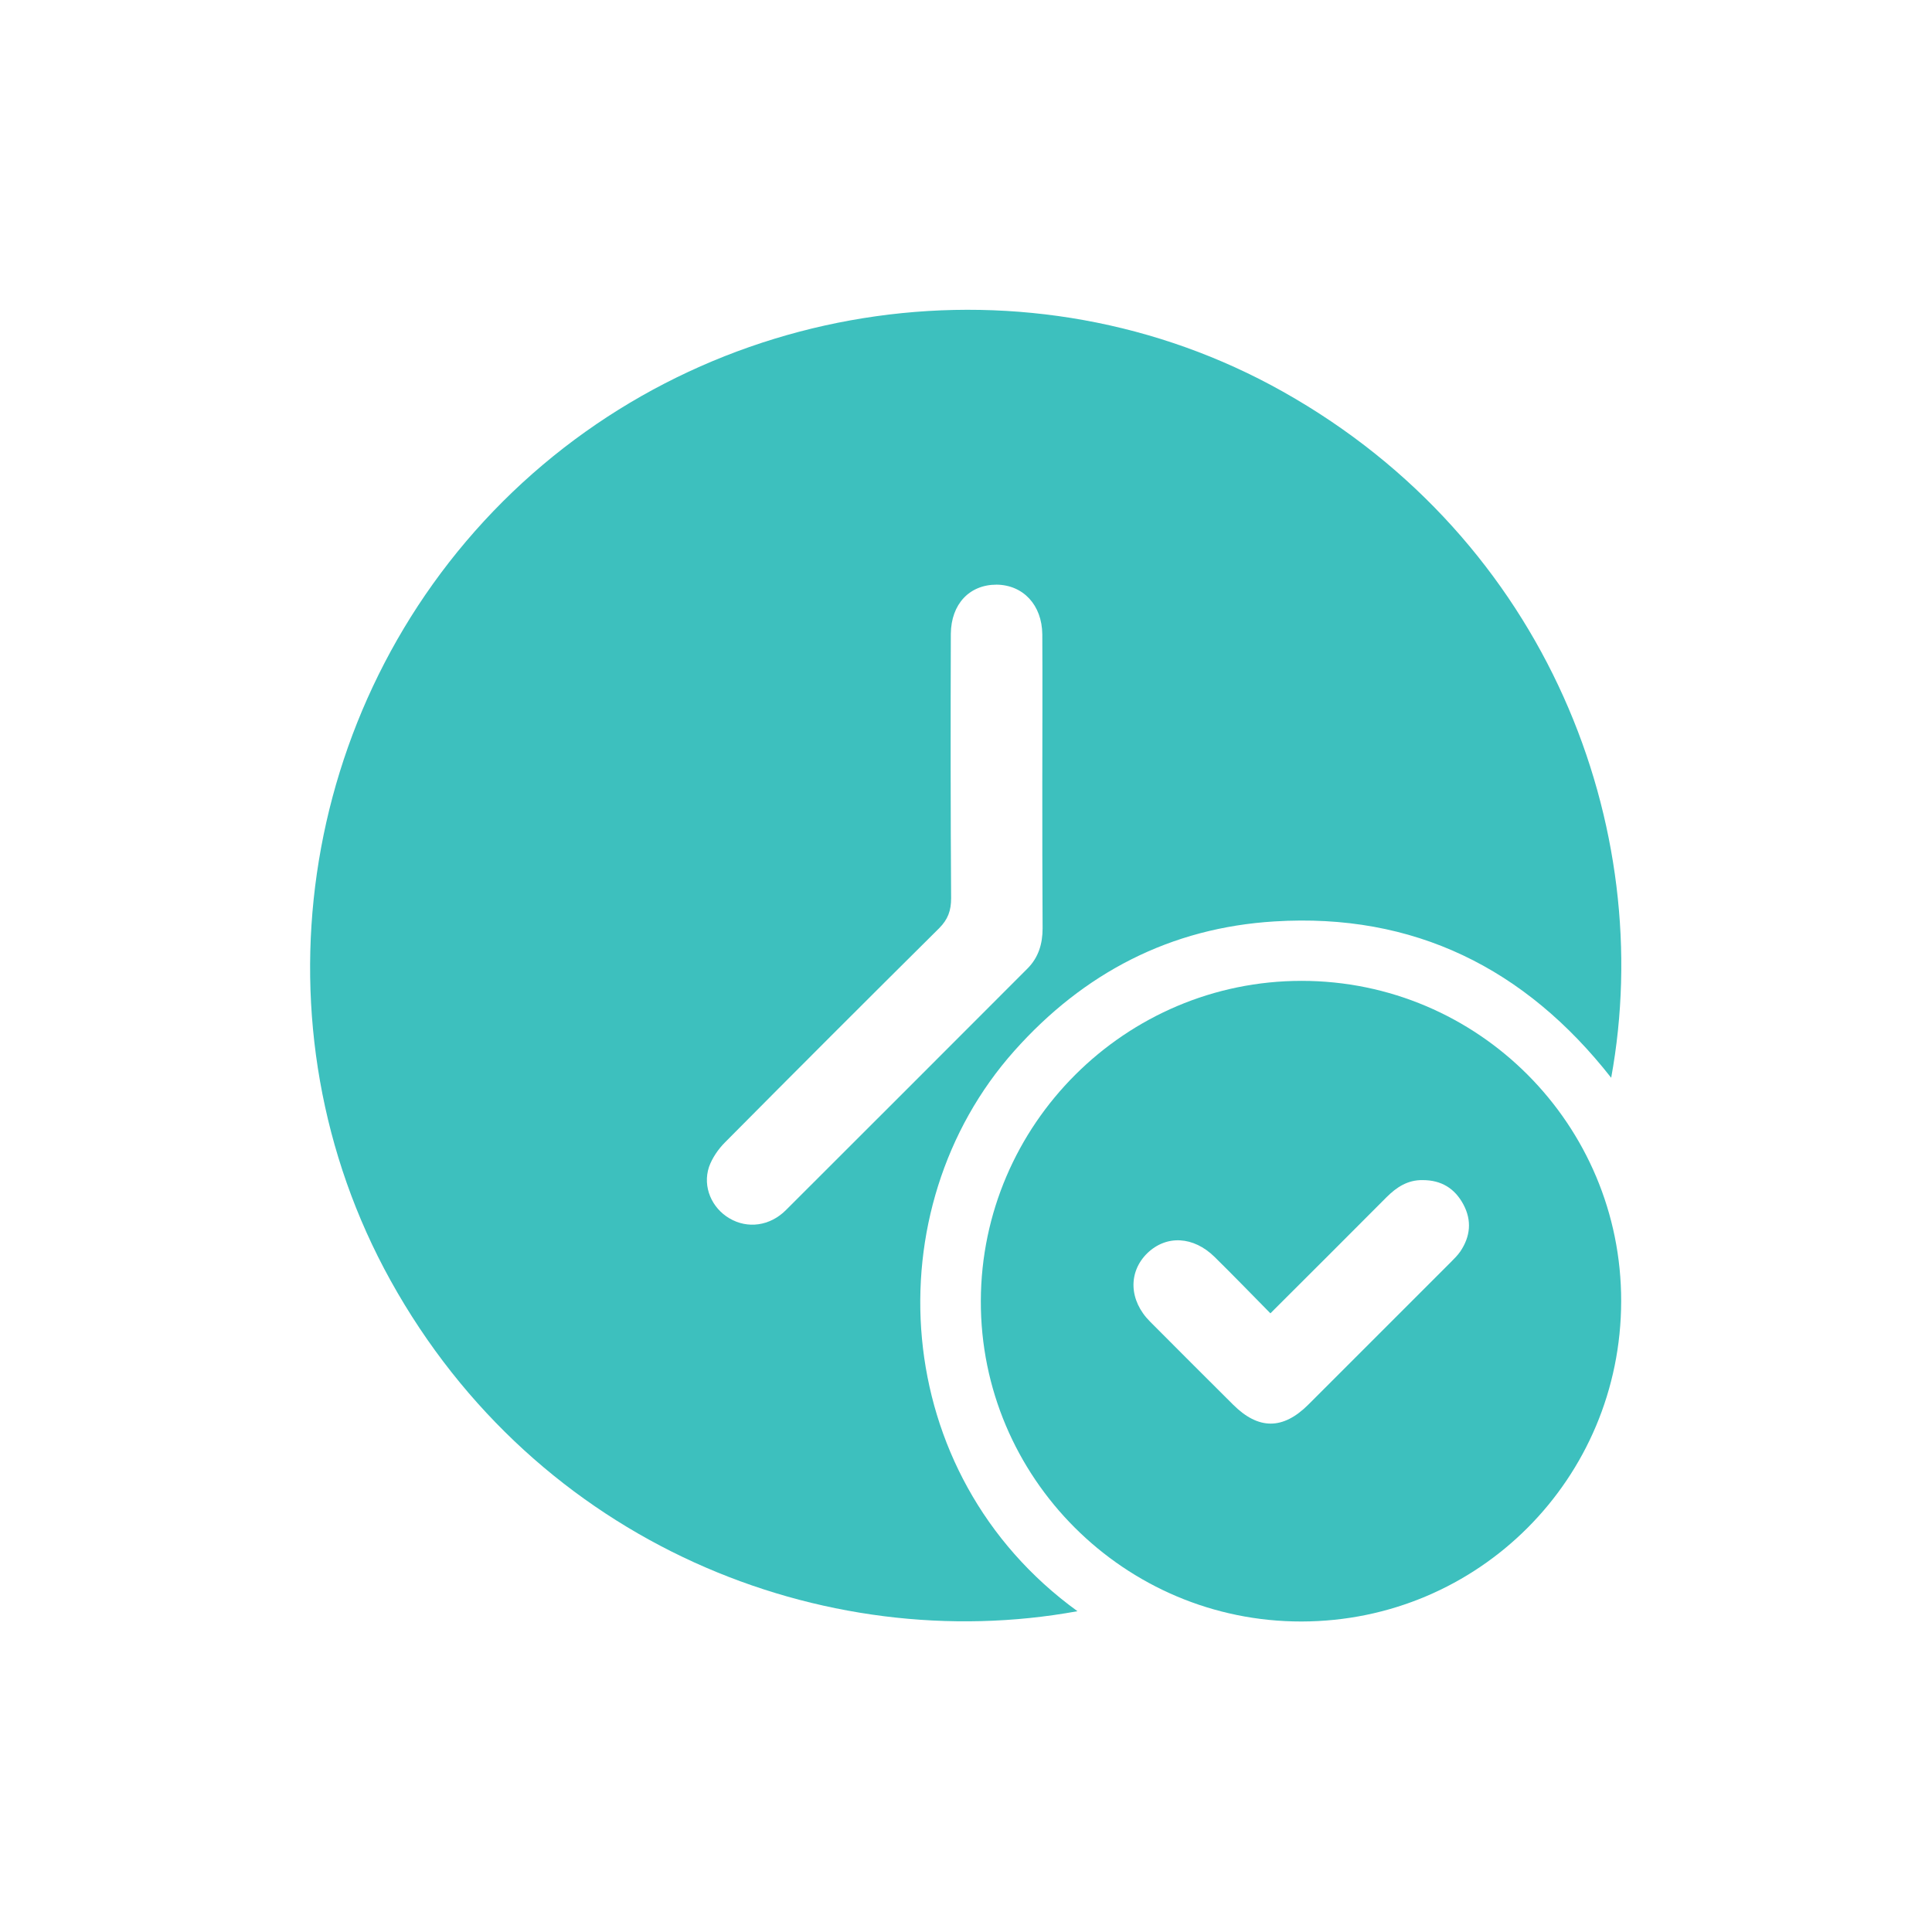 <svg xmlns="http://www.w3.org/2000/svg" width="198" height="198" viewBox="0 0 198 198" fill="none"><path d="M110.424 165.123C84.467 169.869 55.023 158.297 40.023 131.227 25.668 105.328 30.414 72.486 51.537 51.393c21.182-21.123 54.17-25.752 79.951-11.25 27.129 15.234 38.321 44.707 33.633 70.312C156.303 99.205 144.877 93.551 130.639 94.43 119.975 95.074 111.068 99.703 103.949 107.701 89.535 123.873 90.971 151.031 110.424 165.123zM106.82 80.25C106.82 75.182 106.85 70.084 106.82 65.016 106.791 61.998 104.857 59.947 102.133 59.918 99.35 59.918 97.475 61.91 97.445 64.957 97.416 73.981 97.416 83.033 97.475 92.057 97.475 93.316 97.152 94.225 96.244 95.133 88.891 102.428 81.566 109.752 74.301 117.076 73.598 117.779 72.982 118.688 72.66 119.596 71.986 121.646 72.953 123.814 74.769 124.869 76.615 125.953 78.9 125.66 80.541 124.02 88.803 115.787 97.035 107.525 105.297 99.264c1.142-1.143 1.553-2.549 1.553-4.131C106.82 90.211 106.82 85.231 106.82 80.25z" fill="#3dc0be"/><path d="M166.145 133.365C166.115 151.529 151.526 166.148 133.391 166.178 115.256 166.207 100.461 151.412 100.52 133.307 100.578 115.23 115.344 100.523 133.391 100.523c18.105.0 32.783 14.737 32.754 32.842zM130.197 134.596C128.205 132.574 126.36 130.67 124.485 128.824 122.317 126.686 119.533 126.539 117.57 128.443 115.608 130.377 115.695 133.277 117.863 135.445 120.676 138.287 123.518 141.1 126.36 143.941 128.967 146.549 131.486 146.549 134.094 143.941c4.863-4.863 9.726-9.726 14.59-14.589C149.035 129 149.387 128.648 149.651 128.268 150.705 126.715 150.852 125.074 149.973 123.434 149.094 121.793 147.717 120.943 145.813 120.943 144.289 120.914 143.147 121.646 142.092 122.701 138.225 126.598 134.27 130.523 130.197 134.596z" fill="#3dc0be"/></svg>
